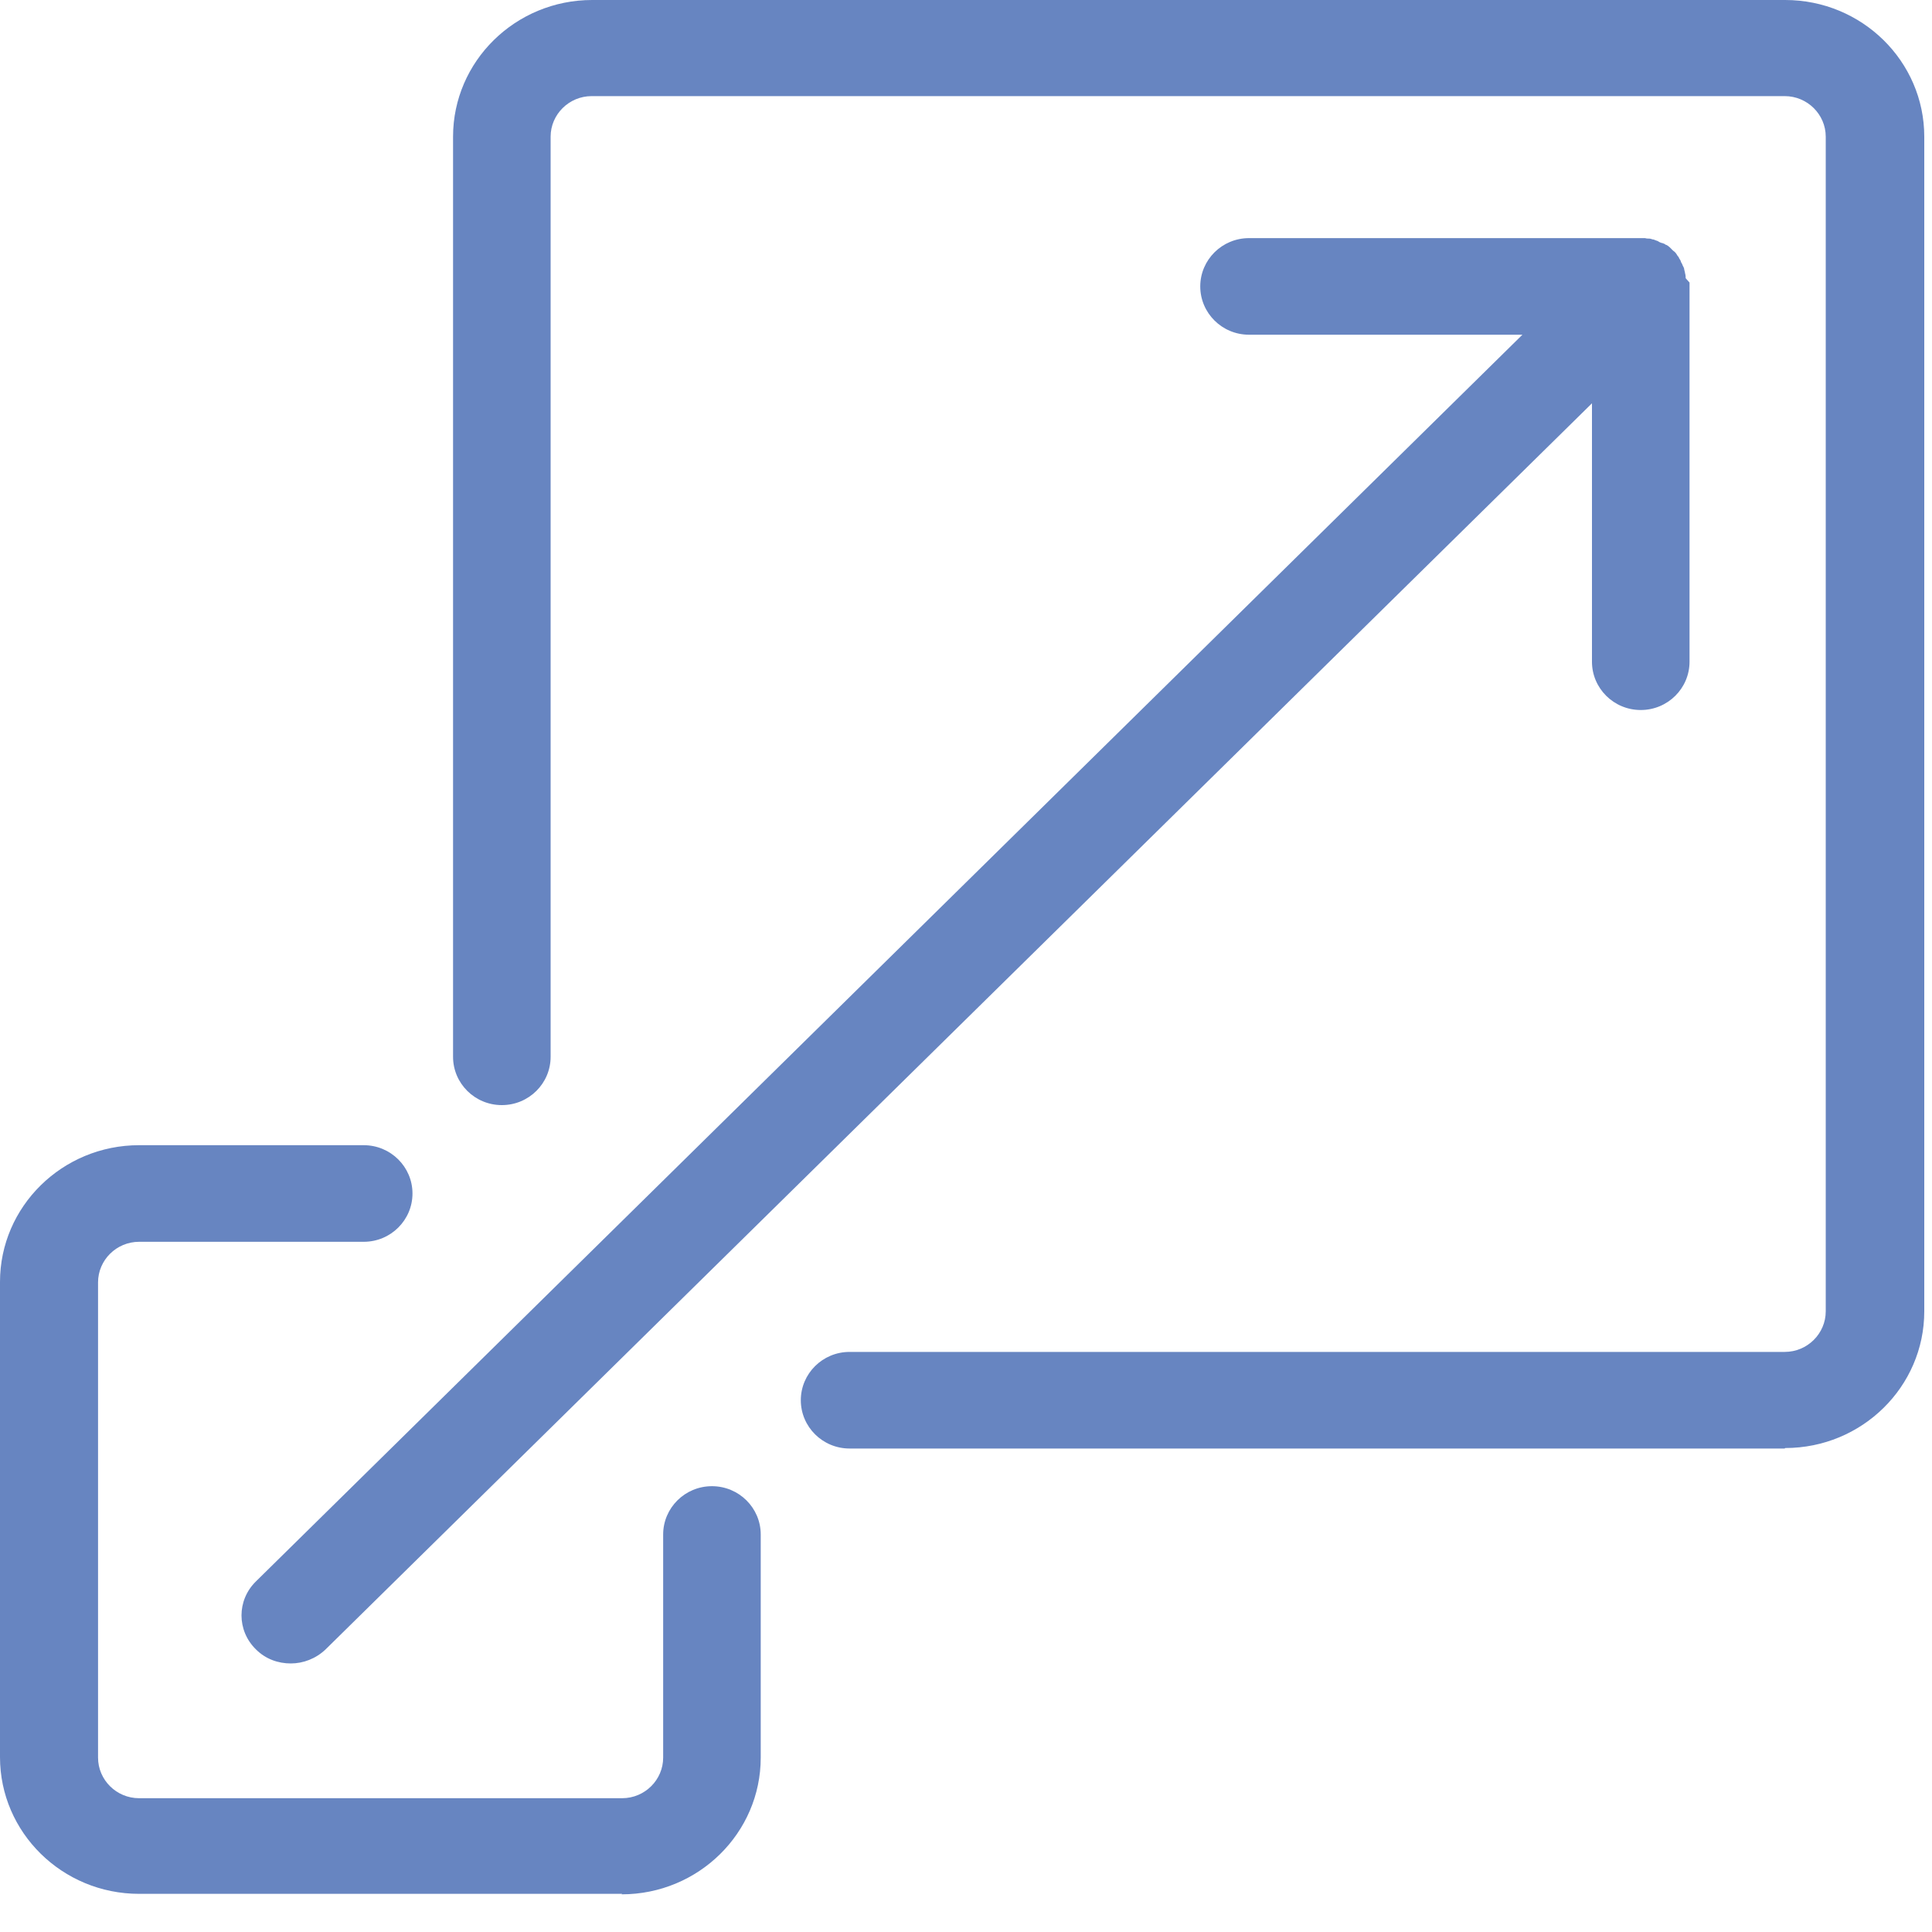 <svg width="40" height="40" viewBox="0 0 40 40" fill="none" xmlns="http://www.w3.org/2000/svg">
<path d="M12.88 39.21H2.88C1.29 39.21 0 37.94 0 36.38V26.54C0 24.98 1.29 23.71 2.88 23.71H7.53C8.09 23.71 8.54 24.16 8.54 24.71C8.54 25.26 8.09 25.71 7.53 25.71H2.88C2.41 25.71 2.03 26.09 2.03 26.55V36.39C2.03 36.85 2.41 37.23 2.88 37.23H12.88C13.35 37.23 13.73 36.85 13.73 36.39V31.77C13.73 31.22 14.18 30.77 14.74 30.77C15.3 30.77 15.75 31.22 15.75 31.77V36.39C15.75 37.95 14.46 39.22 12.87 39.22" fill="#6785C1"/>
<path d="M36.95 29.99H17.59C17.03 29.99 16.58 29.54 16.58 28.99C16.58 28.44 17.03 27.99 17.59 27.99H36.95C37.42 27.99 37.8 27.61 37.8 27.15V2.83C37.8 2.37 37.42 1.99 36.95 1.99H12.25C11.78 1.99 11.4 2.37 11.4 2.83V21.88C11.4 22.43 10.95 22.88 10.39 22.88C9.83 22.88 9.38 22.43 9.38 21.88V2.83C9.38 1.27 10.67 0 12.26 0H36.96C38.55 0 39.84 1.27 39.84 2.83V27.15C39.84 28.71 38.55 29.98 36.96 29.98" fill="#6785C1"/>
<path d="M34.9 5.76C34.9 5.76 34.9 5.69 34.89 5.67C34.89 5.67 34.88 5.61 34.87 5.58C34.87 5.55 34.85 5.52 34.84 5.5C34.83 5.47 34.82 5.45 34.8 5.42C34.8 5.42 34.8 5.42 34.8 5.41C34.79 5.38 34.77 5.36 34.76 5.34C34.76 5.34 34.76 5.34 34.76 5.33C34.74 5.31 34.72 5.28 34.71 5.26C34.69 5.23 34.67 5.21 34.64 5.19C34.64 5.19 34.59 5.14 34.57 5.12C34.55 5.1 34.52 5.08 34.5 5.07C34.5 5.07 34.5 5.07 34.49 5.07C34.47 5.05 34.44 5.04 34.41 5.03C34.41 5.03 34.41 5.03 34.4 5.03C34.37 5.02 34.35 5.01 34.32 4.99C34.29 4.98 34.26 4.97 34.24 4.96C34.21 4.96 34.18 4.94 34.15 4.94C34.12 4.94 34.09 4.94 34.06 4.93C34.06 4.93 34 4.93 33.97 4.93H25.86C25.3 4.93 24.85 5.38 24.85 5.93C24.85 6.48 25.3 6.93 25.86 6.93H31.52L5.3 32.74C4.9 33.13 4.9 33.76 5.3 34.15C5.5 34.35 5.76 34.44 6.02 34.44C6.28 34.44 6.54 34.34 6.74 34.15L32.96 8.35V13.7C32.96 14.25 33.41 14.7 33.97 14.7C34.53 14.7 34.98 14.25 34.98 13.7V5.94C34.98 5.94 34.98 5.88 34.98 5.85" fill="#6785C1"/>
</svg>
